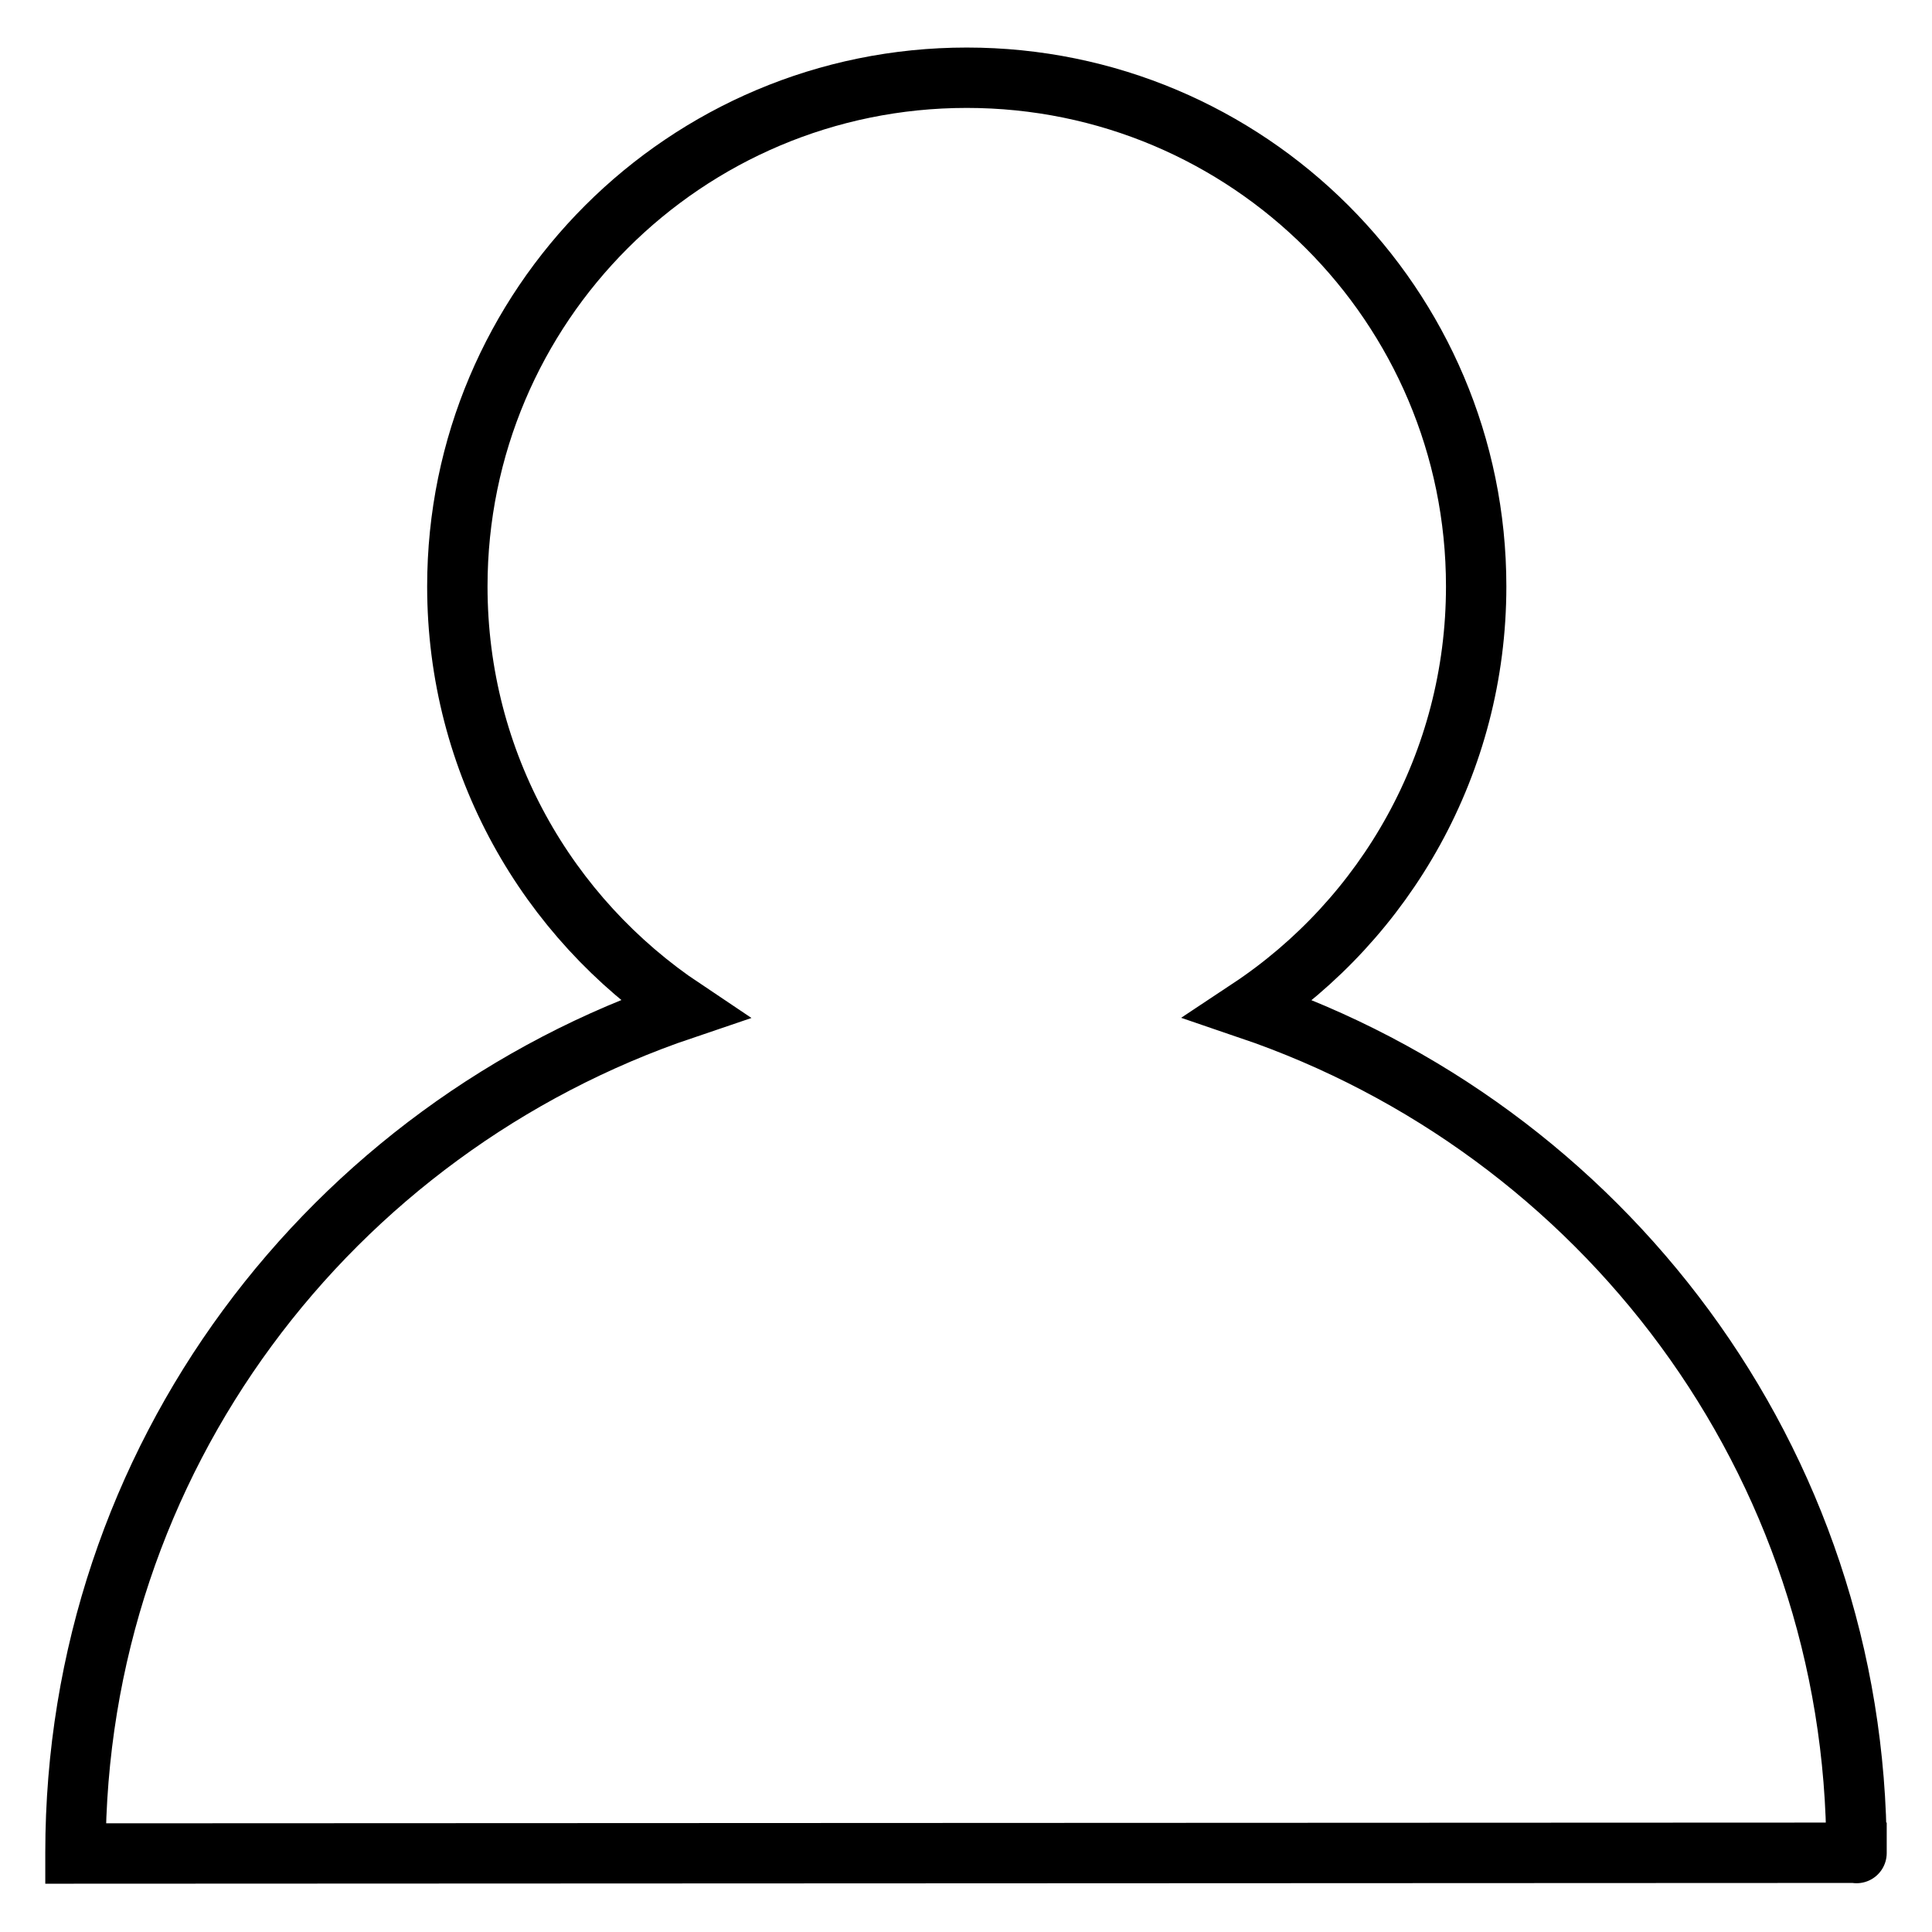<?xml version="1.0" encoding="utf-8"?>
<!-- Svg Vector Icons : http://www.onlinewebfonts.com/icon -->
<!DOCTYPE svg PUBLIC "-//W3C//DTD SVG 1.1//EN" "http://www.w3.org/Graphics/SVG/1.1/DTD/svg11.dtd">
<svg version="1.1" xmlns="http://www.w3.org/2000/svg" xmlns:xlink="http://www.w3.org/1999/xlink" x="0px" y="0px" viewBox="0 0 256 256" enable-background="new 0 0 256 256" xml:space="preserve">
<g><g><path stroke-width="8" fill-opacity="0" stroke="#000000"  d="M246,245.5C246,245.5,246,245.6,246,245.5l-236,0.1c0,0,0-0.1,0-0.1c0-52.2,33.9-96,80.6-111.8c-18.1-12.1-30-32.6-30-56c0-37.2,30.2-67.4,67.5-67.4c37.3,0,67.5,30.2,67.5,67.4c0,23.4-12,44-30.1,56C212.2,149.6,246,193.4,246,245.5z"/></g></g>
</svg>